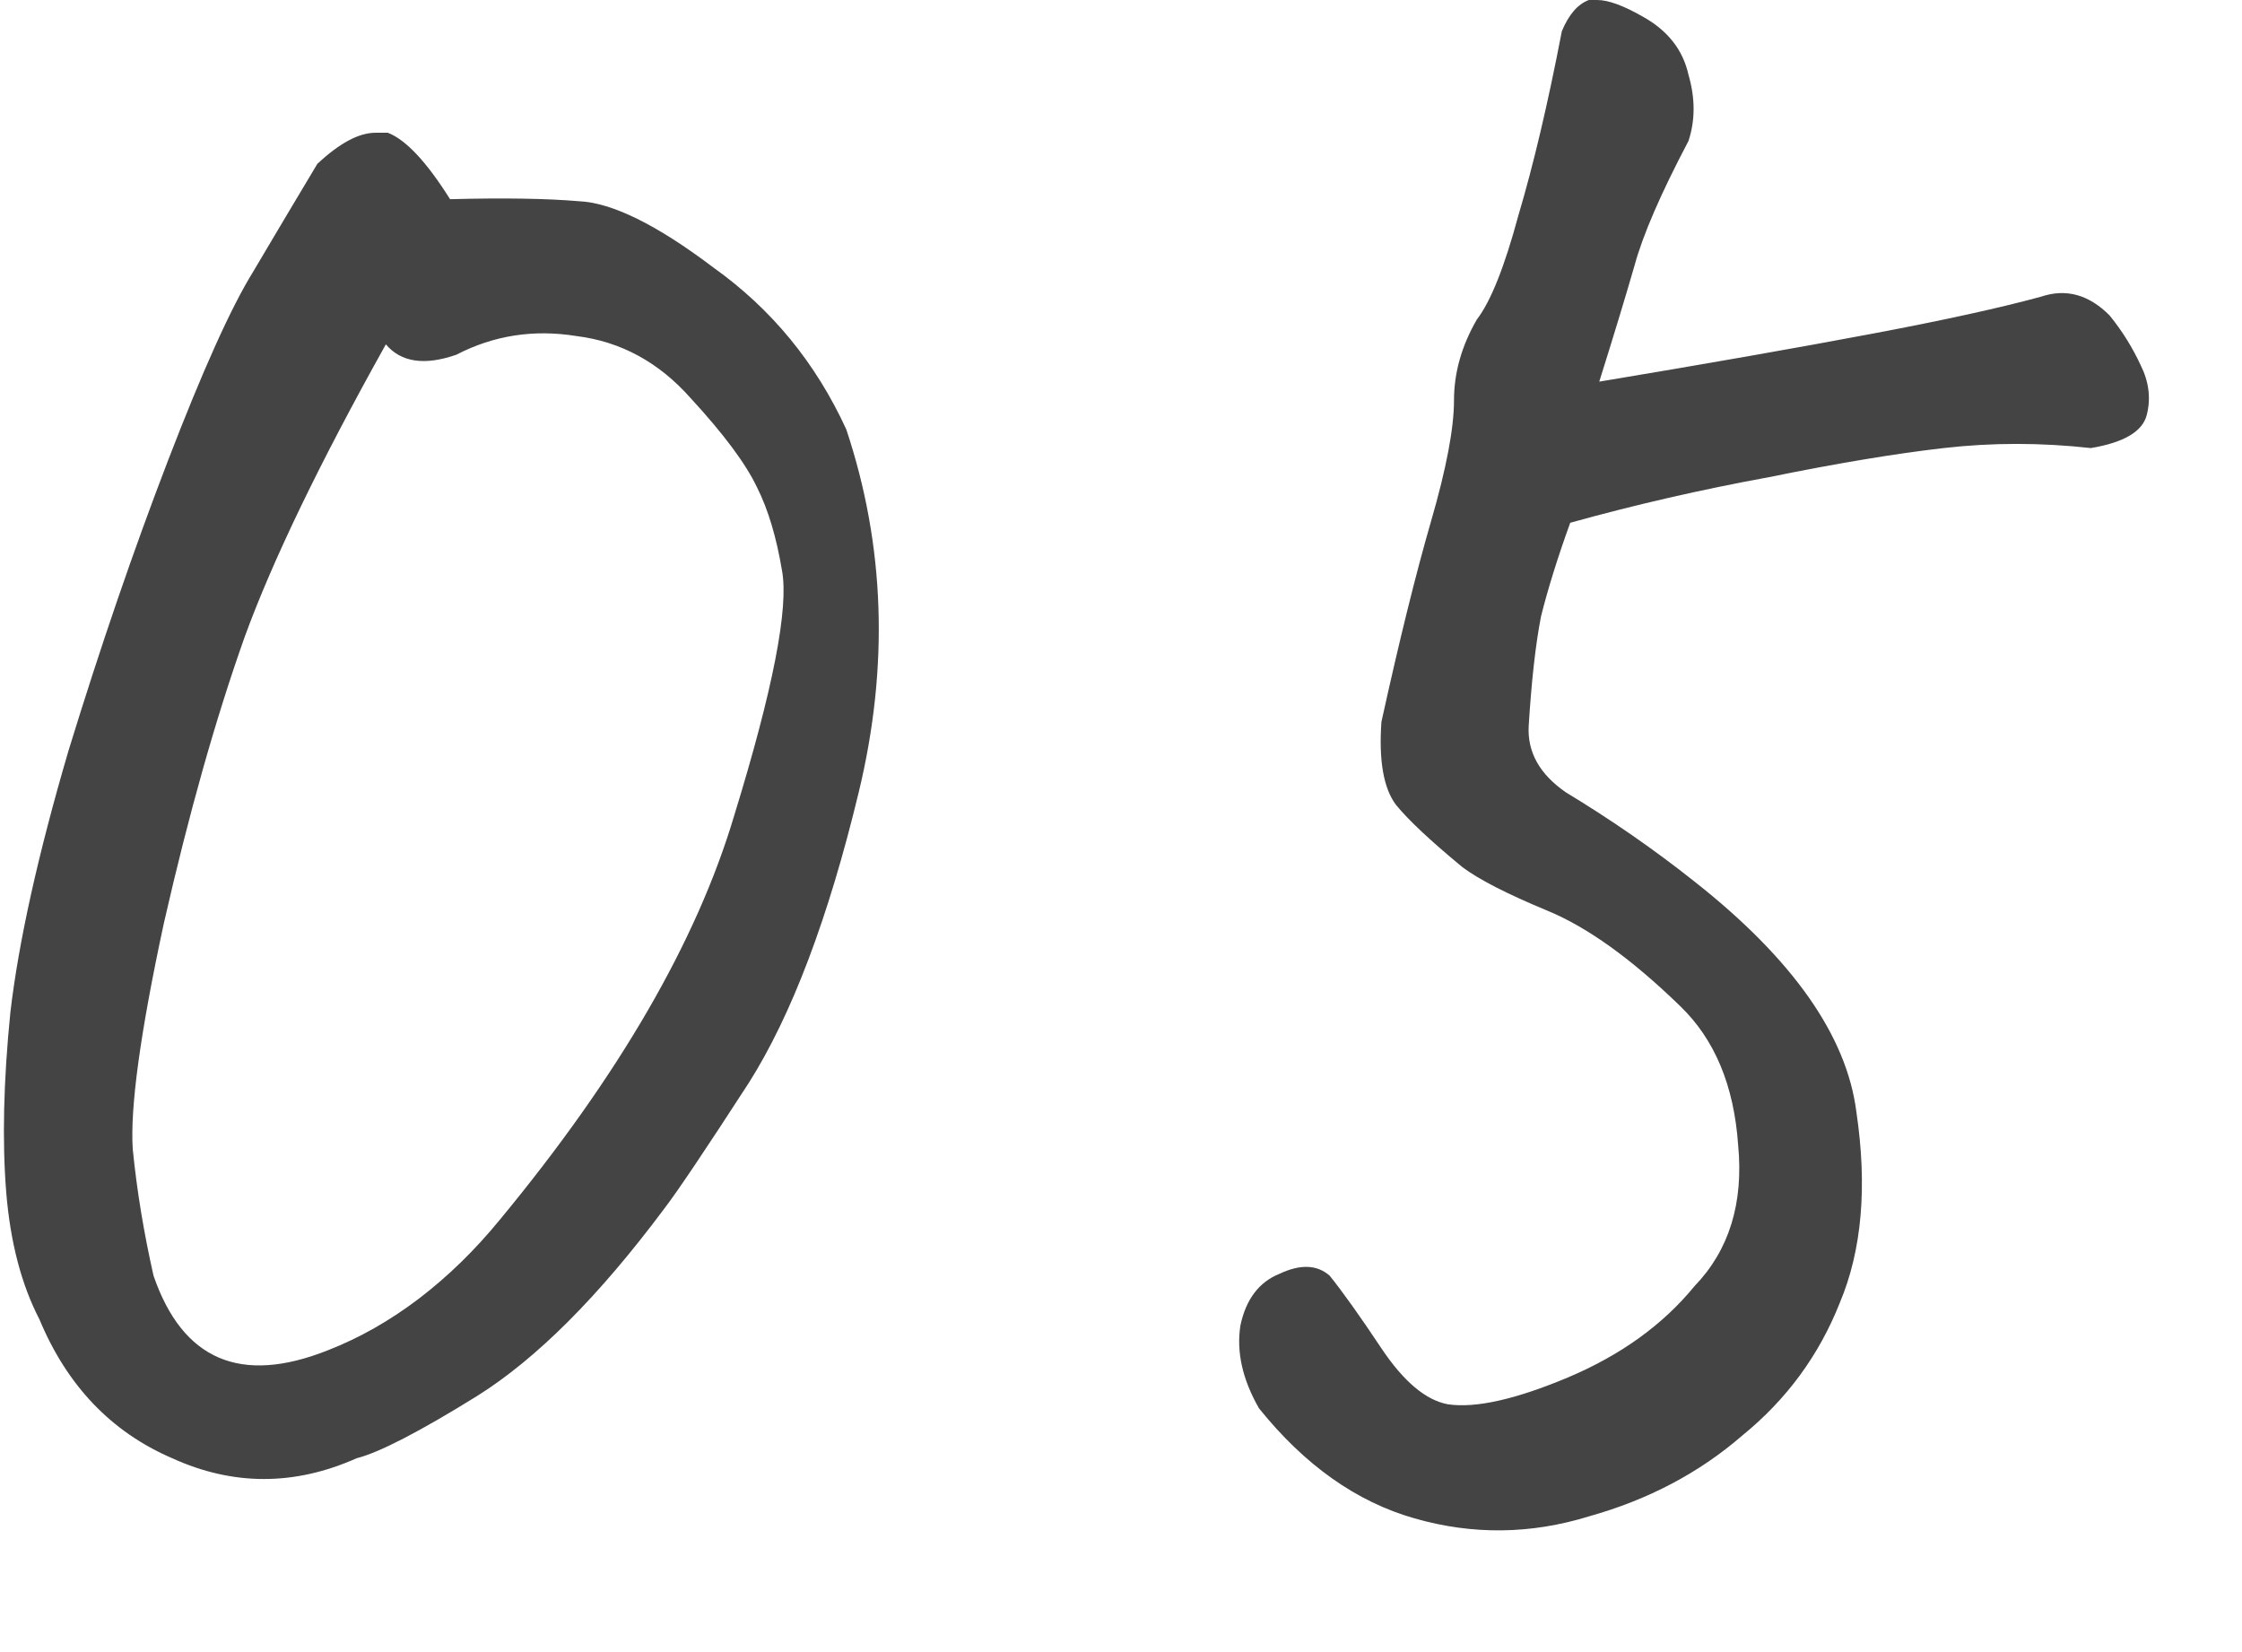 <svg width="19" height="14" viewBox="0 0 19 14" fill="none" xmlns="http://www.w3.org/2000/svg">
<path d="M3.023 12.357C2.496 12.592 1.975 12.592 1.459 12.357C0.943 12.135 0.568 11.742 0.334 11.18C0.182 10.887 0.088 10.529 0.053 10.107C0.018 9.674 0.029 9.164 0.088 8.578C0.158 7.98 0.322 7.242 0.58 6.363C0.85 5.484 1.131 4.664 1.424 3.902C1.717 3.141 1.957 2.607 2.145 2.303C2.332 1.986 2.514 1.682 2.689 1.389C2.877 1.213 3.041 1.125 3.182 1.125C3.217 1.125 3.252 1.125 3.287 1.125C3.439 1.184 3.615 1.371 3.814 1.688C4.271 1.676 4.635 1.682 4.904 1.705C5.186 1.717 5.566 1.904 6.047 2.268C6.539 2.619 6.914 3.076 7.172 3.639C7.5 4.623 7.535 5.648 7.277 6.715C7.02 7.781 6.709 8.602 6.346 9.176C5.982 9.738 5.742 10.096 5.625 10.248C5.074 10.986 4.547 11.514 4.043 11.83C3.551 12.135 3.211 12.31 3.023 12.357ZM3.867 3.006C3.598 3.1 3.398 3.07 3.27 2.918C2.707 3.926 2.309 4.752 2.074 5.396C1.828 6.088 1.6 6.896 1.389 7.822C1.189 8.748 1.102 9.387 1.125 9.738C1.16 10.09 1.219 10.447 1.301 10.81C1.547 11.525 2.039 11.736 2.777 11.443C3.047 11.338 3.305 11.191 3.551 11.004C3.797 10.816 4.025 10.594 4.236 10.336C5.244 9.117 5.906 7.975 6.223 6.908C6.551 5.842 6.686 5.15 6.627 4.834C6.58 4.553 6.51 4.318 6.416 4.131C6.322 3.932 6.135 3.68 5.854 3.375C5.584 3.07 5.262 2.895 4.887 2.848C4.523 2.789 4.184 2.842 3.867 3.006ZM11.268 10.81C11.373 10.94 11.52 11.145 11.707 11.426C11.895 11.707 12.082 11.865 12.27 11.9C12.504 11.935 12.844 11.859 13.289 11.672C13.734 11.484 14.092 11.227 14.361 10.898C14.654 10.594 14.777 10.195 14.73 9.703C14.695 9.199 14.531 8.807 14.238 8.525C13.828 8.127 13.453 7.857 13.113 7.717C12.773 7.576 12.533 7.453 12.393 7.348C12.123 7.125 11.935 6.949 11.83 6.82C11.725 6.68 11.684 6.445 11.707 6.117C11.859 5.426 12 4.857 12.129 4.412C12.258 3.967 12.322 3.627 12.322 3.393C12.322 3.158 12.387 2.93 12.516 2.707C12.633 2.555 12.75 2.262 12.867 1.828C12.996 1.395 13.119 0.873 13.236 0.264C13.295 0.123 13.371 0.035 13.465 0C13.488 0 13.512 0 13.535 0C13.629 0 13.758 0.047 13.922 0.141C14.133 0.258 14.262 0.422 14.309 0.633C14.367 0.832 14.367 1.02 14.309 1.195C14.074 1.641 13.922 1.992 13.852 2.25C13.781 2.496 13.682 2.824 13.553 3.234C14.467 3.082 15.234 2.947 15.855 2.83C16.477 2.713 16.957 2.607 17.297 2.514C17.508 2.443 17.701 2.496 17.877 2.672C17.982 2.801 18.07 2.941 18.141 3.094C18.211 3.234 18.229 3.375 18.193 3.516C18.158 3.656 18 3.75 17.719 3.797C17.297 3.75 16.881 3.75 16.471 3.797C16.061 3.844 15.568 3.926 14.994 4.043C14.42 4.148 13.857 4.277 13.307 4.43C13.201 4.723 13.119 4.986 13.06 5.221C13.014 5.455 12.979 5.766 12.955 6.152C12.943 6.375 13.049 6.562 13.271 6.715C13.658 6.949 14.021 7.201 14.361 7.471C15.193 8.127 15.65 8.777 15.732 9.422C15.826 10.055 15.779 10.594 15.592 11.039C15.416 11.484 15.141 11.859 14.766 12.164C14.402 12.48 13.969 12.709 13.465 12.85C12.973 13.002 12.48 13.008 11.988 12.867C11.496 12.727 11.057 12.416 10.67 11.935C10.529 11.69 10.477 11.455 10.512 11.232C10.559 11.01 10.67 10.863 10.846 10.793C11.021 10.711 11.162 10.717 11.268 10.81Z" fill="#444444"/>
</svg>
